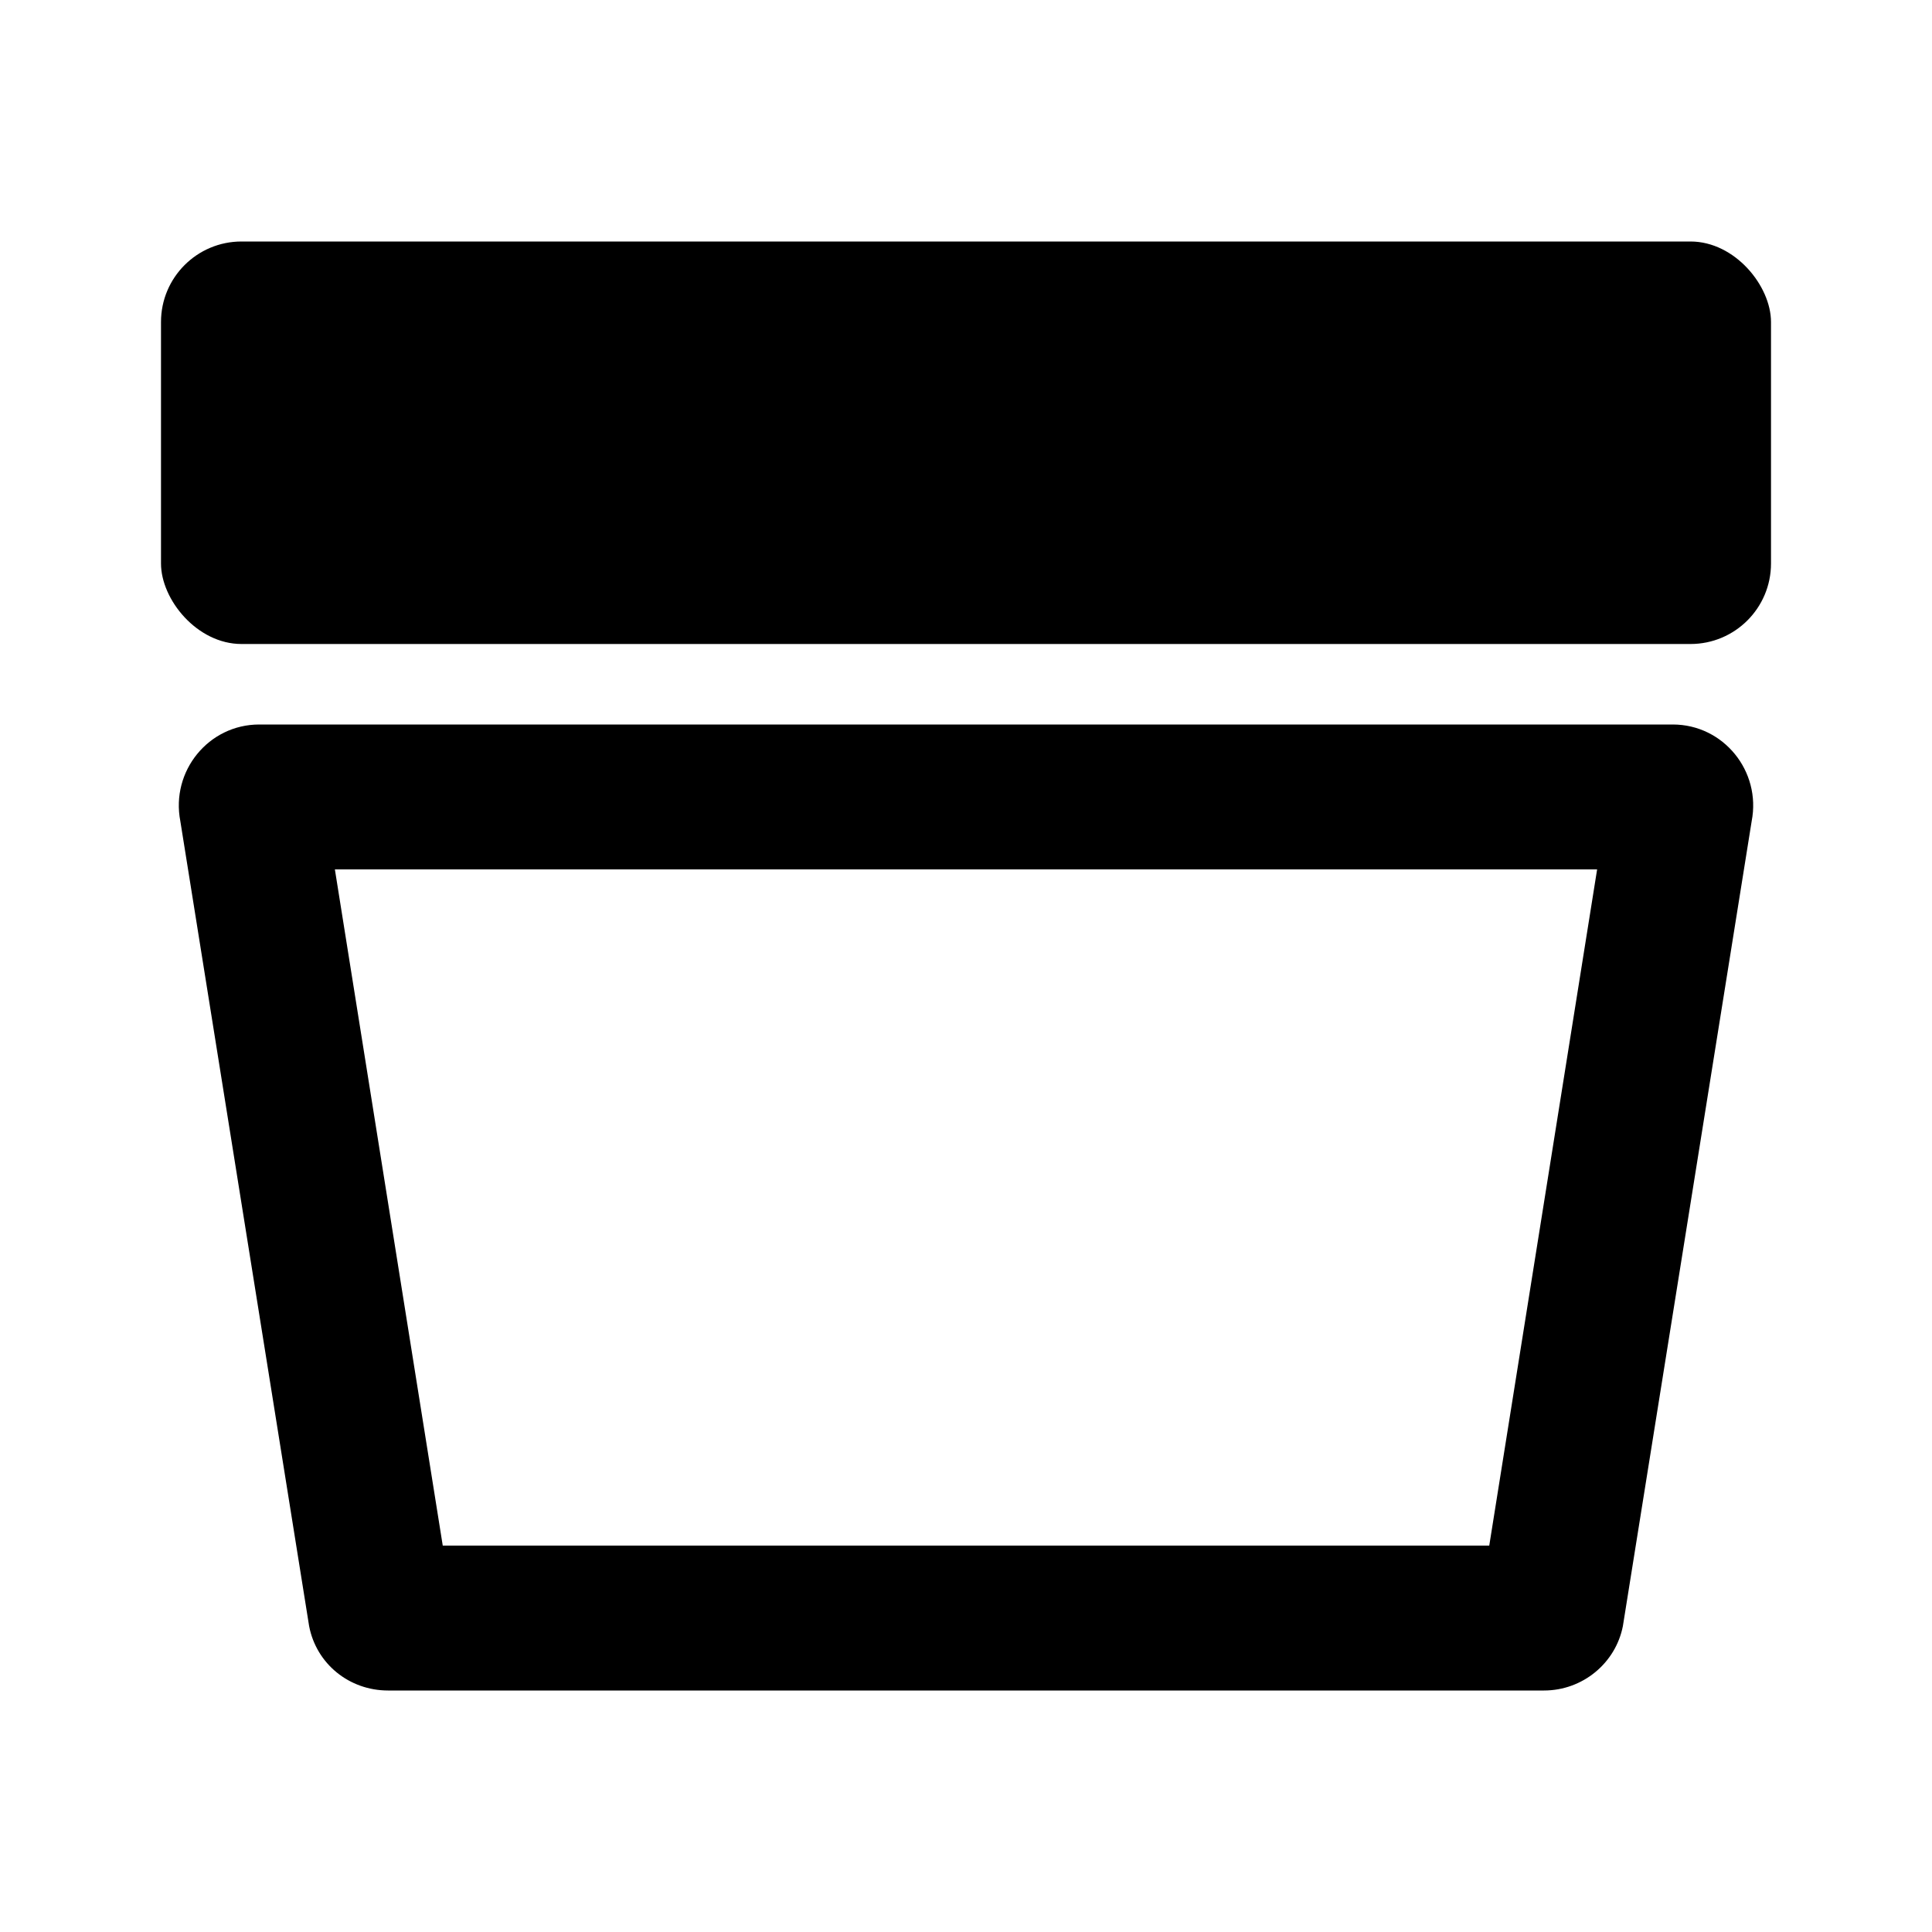 <?xml version="1.0" encoding="UTF-8"?>
<svg id="i" data-name="cmgel" xmlns="http://www.w3.org/2000/svg" viewBox="0 0 24 24">
  <defs>
    <style>
      .m {
        fill: none;
      }
    </style>
  </defs>
  <g>
    <rect x="2" y="3" width="20" height="5" rx="1" ry="1"/>
    <path d="M19.84,10.8l-1.34,8.4H5.5l-1.34-8.4h15.68m.94-1.8H3.22c-.63,0-1.1,.58-.98,1.2l1.6,10c.09,.47,.5,.8,.98,.8h14.36c.48,0,.89-.34,.98-.8l1.6-10c.12-.62-.35-1.2-.98-1.2h0Z"/>
  </g>
  <path class="m" d="M0,0H24V24H0V0Z"/>
</svg>